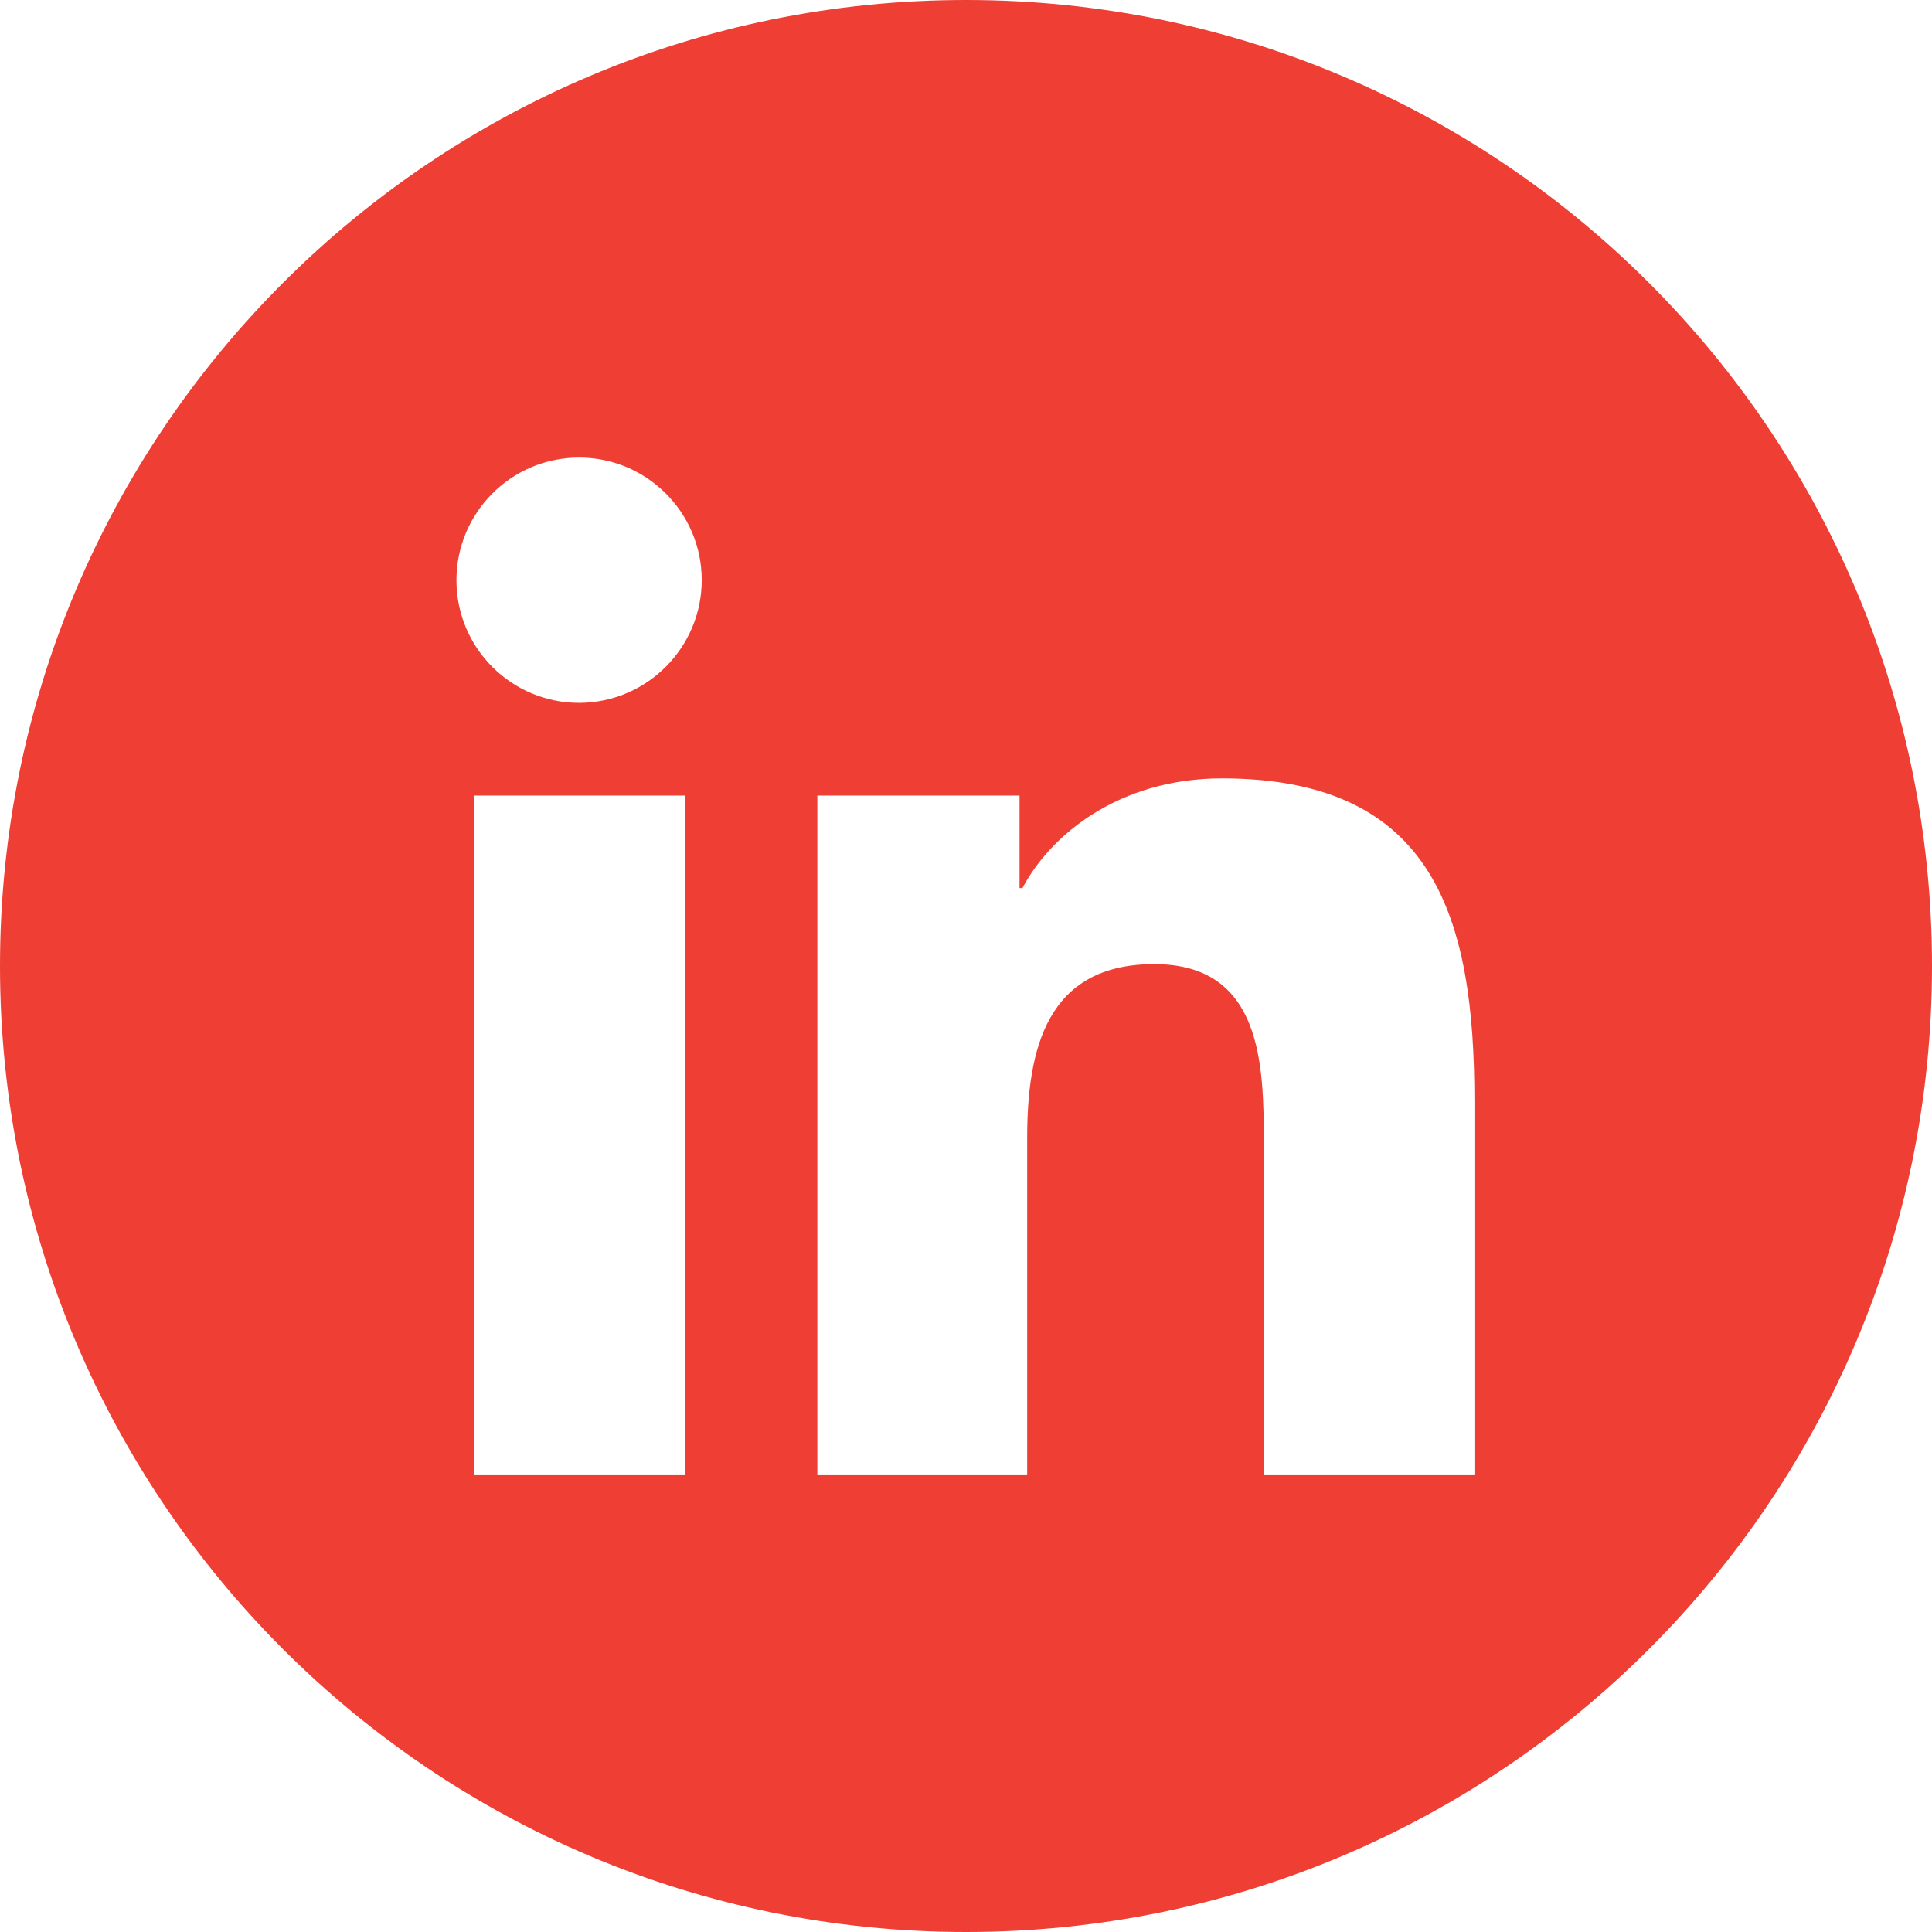 <?xml version="1.0" encoding="utf-8"?>
<!-- Generator: Adobe Illustrator 27.5.0, SVG Export Plug-In . SVG Version: 6.00 Build 0)  -->
<svg version="1.1" id="Lag_1" xmlns="http://www.w3.org/2000/svg" xmlns:xlink="http://www.w3.org/1999/xlink" x="0px" y="0px"
	 viewBox="0 0 512 512" style="enable-background:new 0 0 512 512;" xml:space="preserve">
<style type="text/css">
	.st0{fill:#EF3E33;}
</style>
<g id="Layer_2">
	<g id="Color">
		<path id="_10.Linkedin" class="st0" d="M256,0C114.62,0,0,114.62,0,256s114.62,256,256,256s256-114.62,256-256S397.38,0,256,0z
			 M181.56,390.74h-55.85V210.83h55.85V390.74z M153.6,186.27c-17.95,0.07-32.57-14.42-32.64-32.37s14.42-32.57,32.37-32.64
			c17.94-0.07,32.55,14.4,32.64,32.34C186.01,171.54,171.54,186.14,153.6,186.27z M390.74,390.74h-55.81v-87.58
			c0-20.88-0.4-47.66-29.04-47.66c-28.63,0-33.68,22.7-33.68,46.15v89.09h-55.61V210.83h53.59v24.52h0.77
			c7.44-14.15,25.67-29.07,52.85-29.07c56.52,0,66.93,37.25,66.93,85.63V390.74z"/>
	</g>
</g>
</svg>
